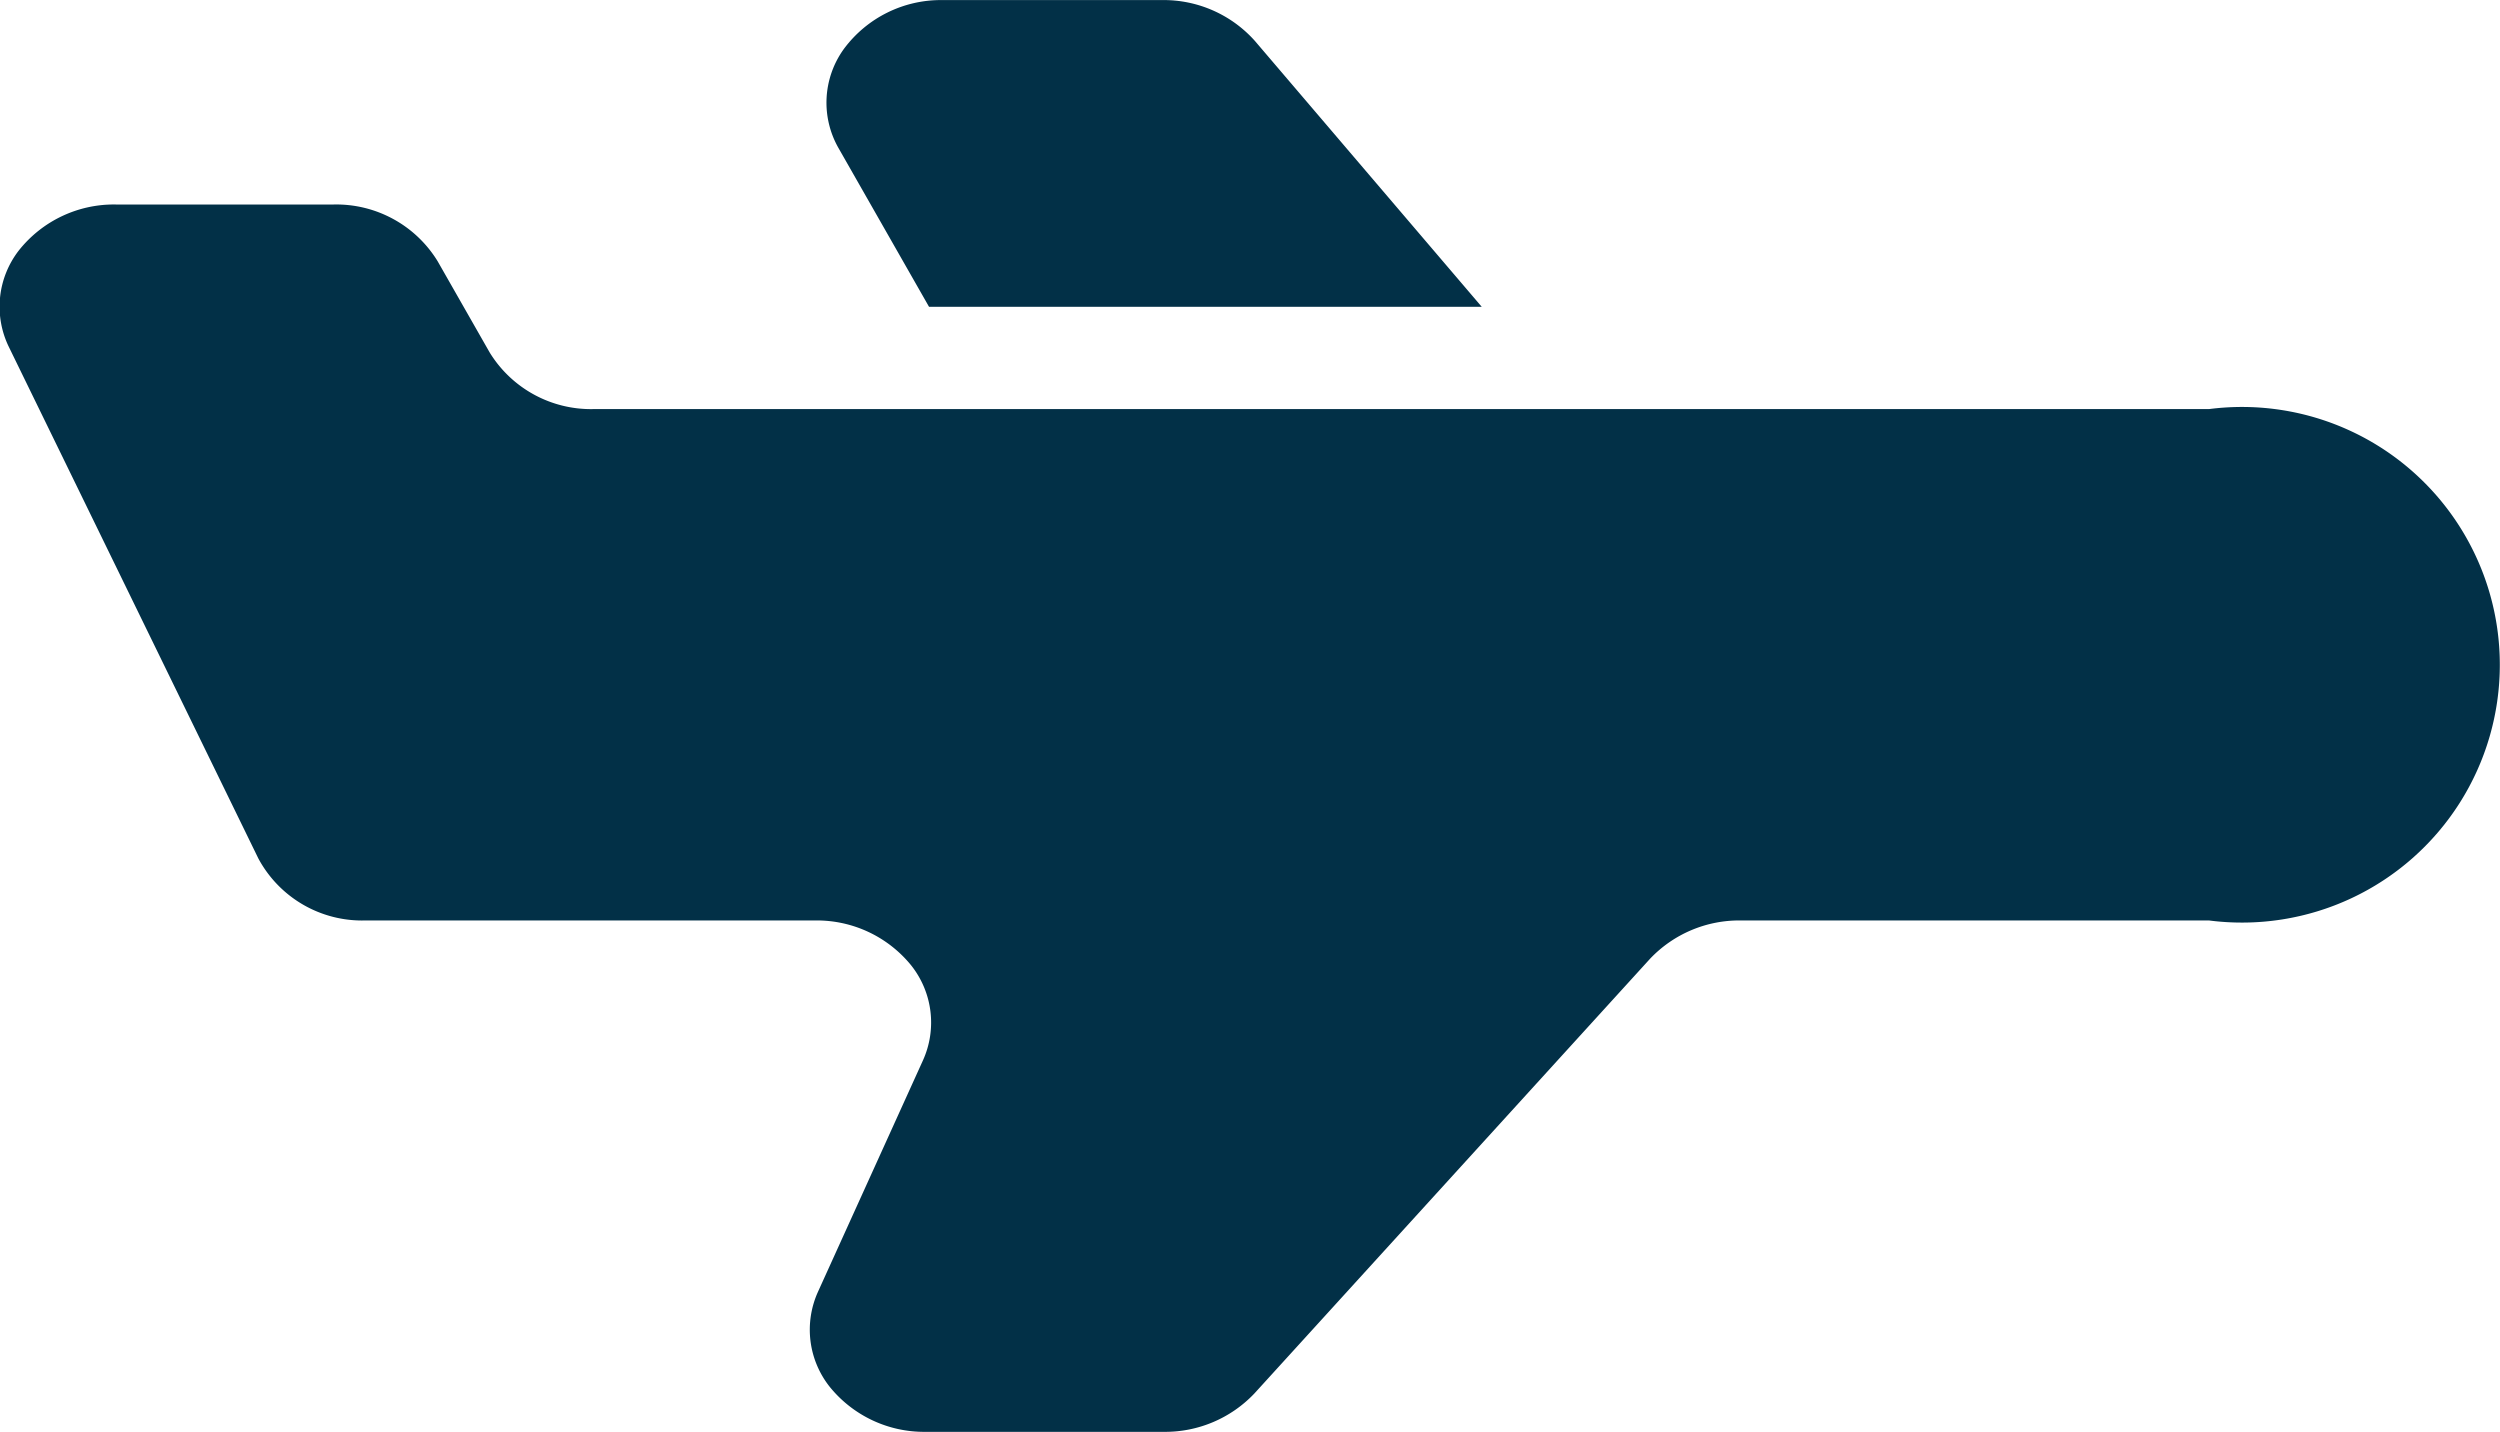 <svg xmlns="http://www.w3.org/2000/svg" width="30.672" height="17.568" viewBox="0 0 30.672 17.568">
  <path id="airplane-svgrepo-com" d="M91.339,242.068h5.739a3.163,3.163,0,1,0,0-6.274H77.26a1.459,1.459,0,0,1-1.276-.694l-.64-1.122a1.459,1.459,0,0,0-1.276-.694H71.4a1.488,1.488,0,0,0-1.193.564,1.126,1.126,0,0,0-.121,1.186l3.06,6.274a1.445,1.445,0,0,0,1.313.76h5.515a1.491,1.491,0,0,1,1.181.551,1.127,1.127,0,0,1,.143,1.169l-1.286,2.835a1.127,1.127,0,0,0,.144,1.167,1.49,1.49,0,0,0,1.18.552h2.915a1.509,1.509,0,0,0,1.115-.471l4.854-5.333A1.509,1.509,0,0,1,91.339,242.068Zm-9.965-7.529h6.781l-2.784-3.263a1.5,1.5,0,0,0-1.142-.5H81.543a1.481,1.481,0,0,0-1.214.6,1.124,1.124,0,0,0-.063,1.22Z" transform="translate(-69.976 -230.775)" fill="#023047" fill-rule="evenodd"/>
</svg>
